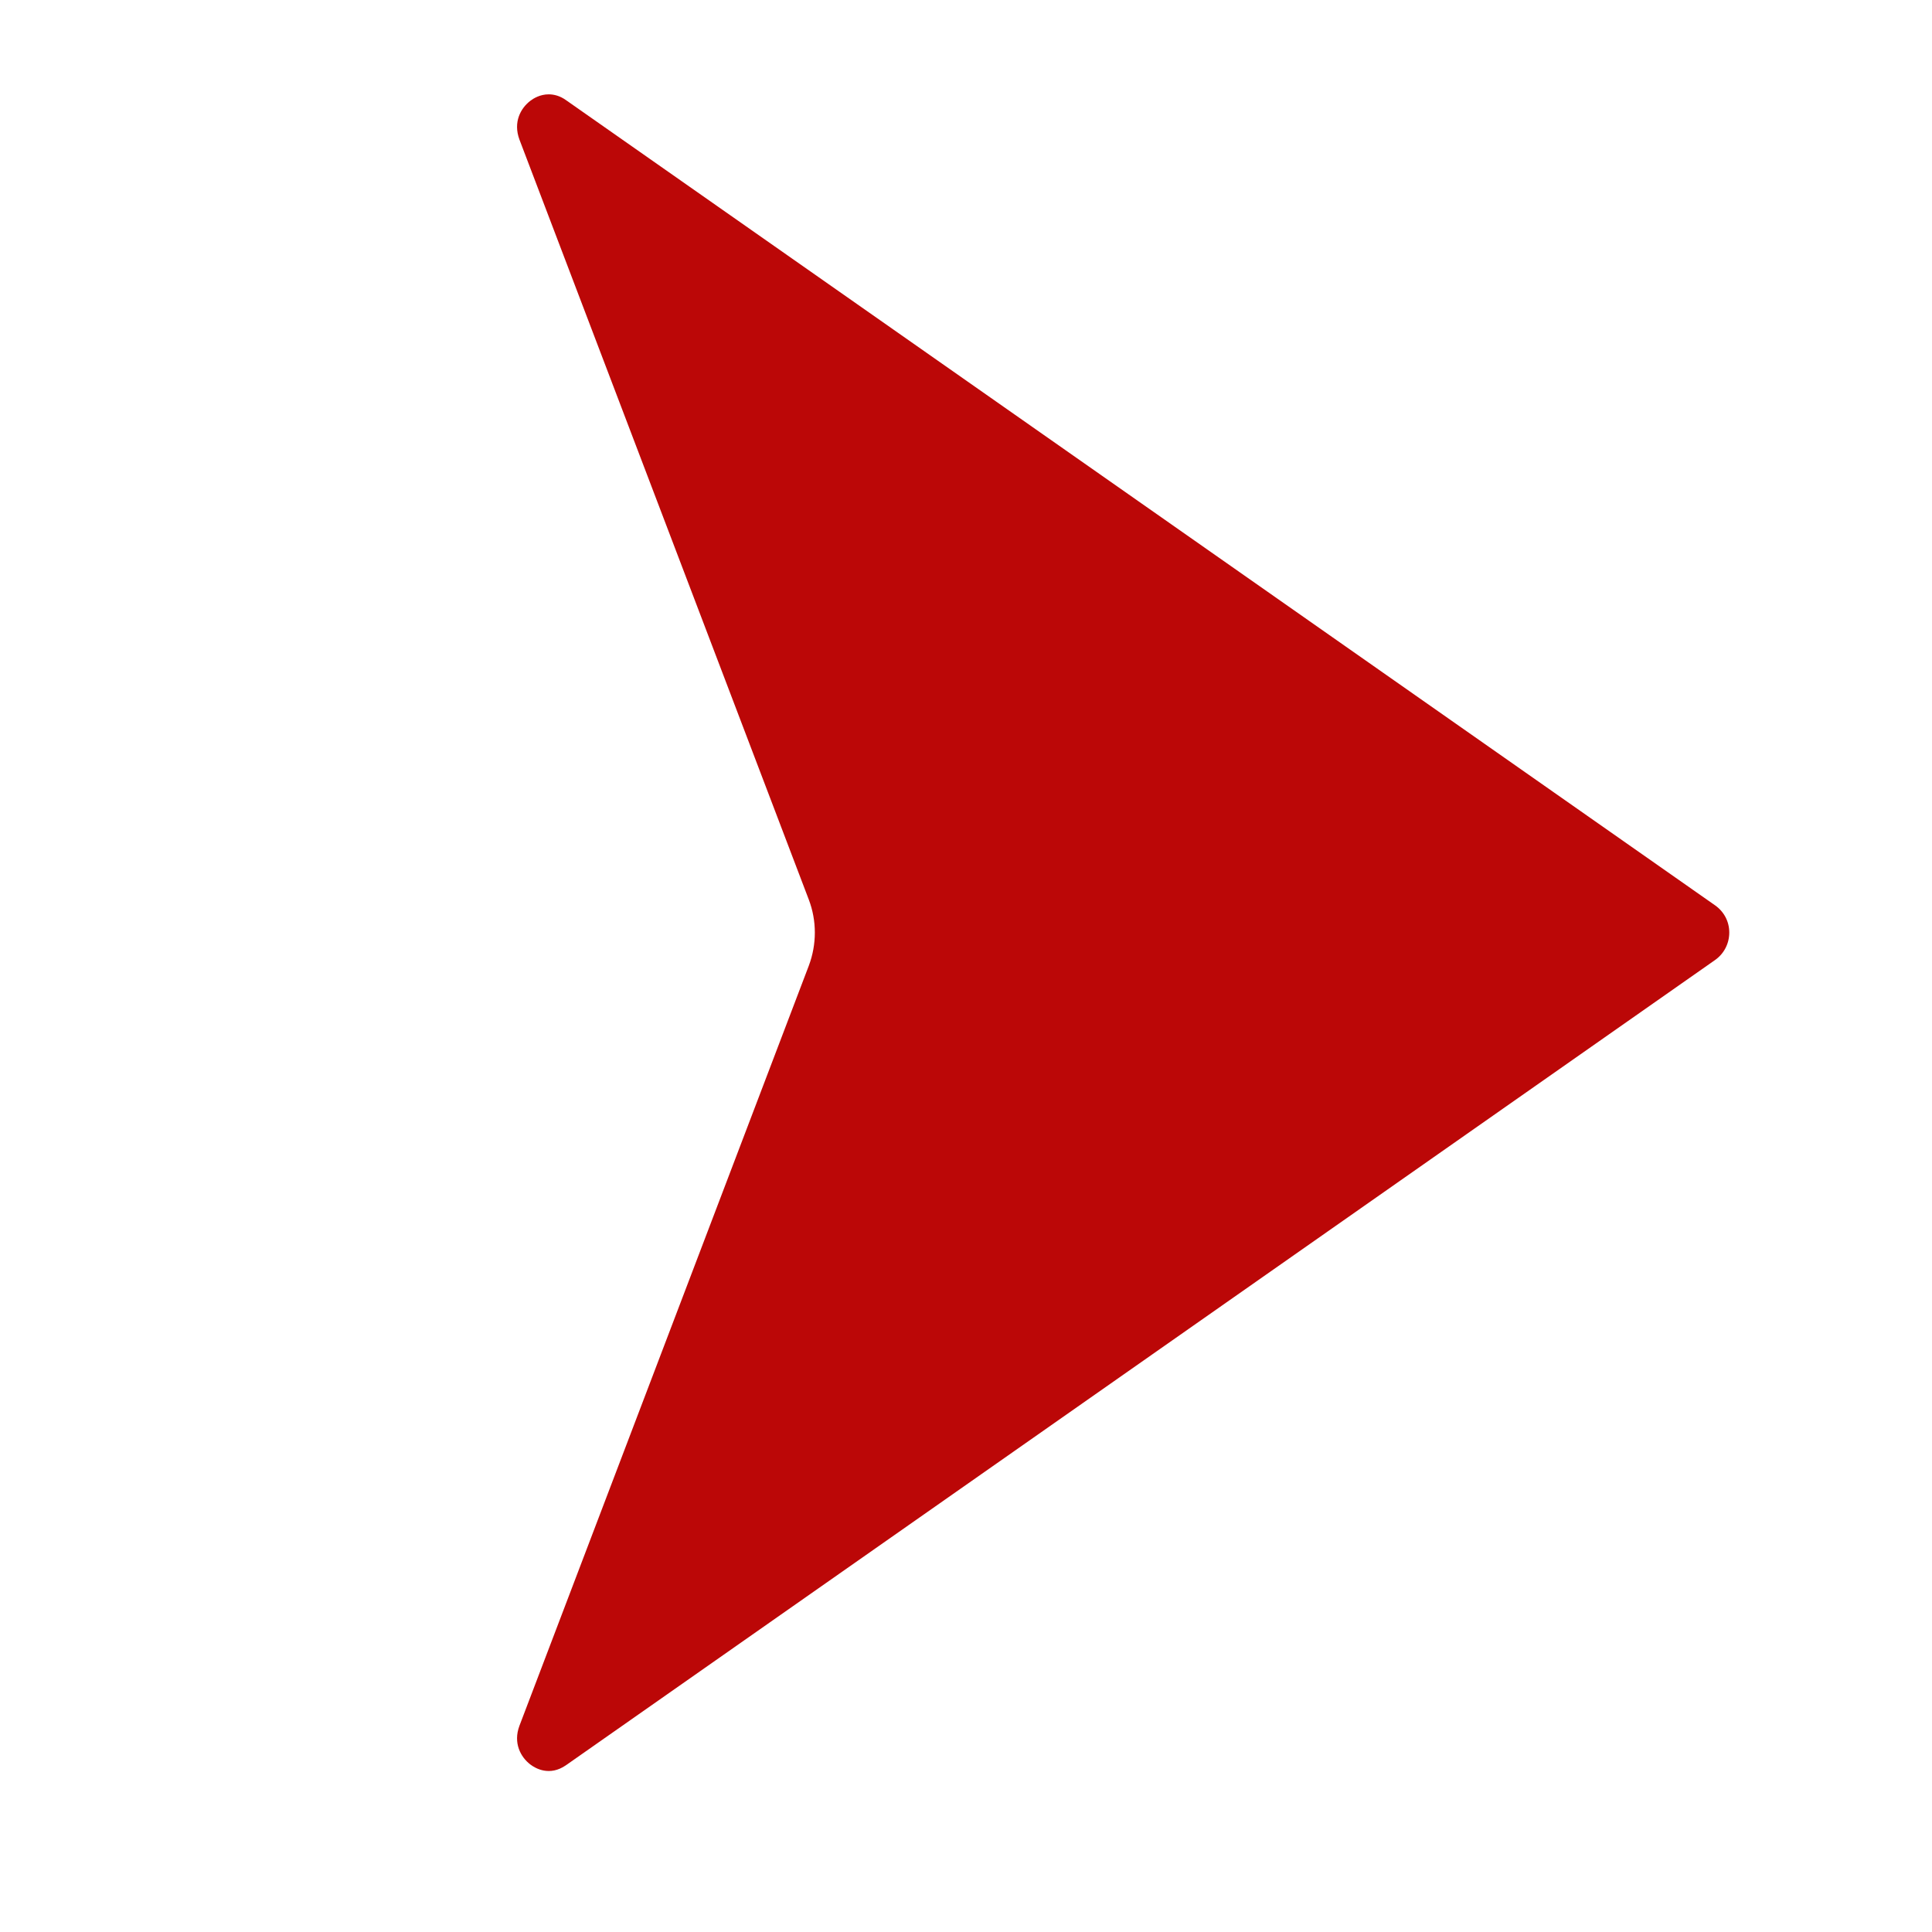 <svg xmlns="http://www.w3.org/2000/svg" xmlns:xlink="http://www.w3.org/1999/xlink" width="40" zoomAndPan="magnify" viewBox="0 0 30 30" height="40" preserveAspectRatio="xMidYMid meet" version="1.0"><defs><clipPath id="0edd0de8e7"><path d="M 8 1.465 L 26.852 1.465 L 26.852 27.594 L 8 27.594 Z M 8 1.465 " clip-rule="nonzero"/></clipPath></defs><g clip-path="url(#0edd0de8e7)"><path fill="#bb0707" d="M 8.066 26.797 C 7.965 27.066 8.086 27.285 8.234 27.398 C 8.316 27.461 8.535 27.586 8.789 27.41 L 26.633 14.906 C 26.77 14.809 26.852 14.652 26.852 14.48 C 26.852 14.309 26.77 14.156 26.633 14.059 L 8.789 1.555 C 8.695 1.488 8.602 1.465 8.52 1.465 C 8.387 1.465 8.285 1.527 8.234 1.566 C 8.086 1.68 7.965 1.895 8.066 2.168 L 12.559 13.969 C 12.684 14.297 12.684 14.664 12.559 14.996 L 8.066 26.797 " fill-opacity="1" fill-rule="nonzero"/></g></svg>